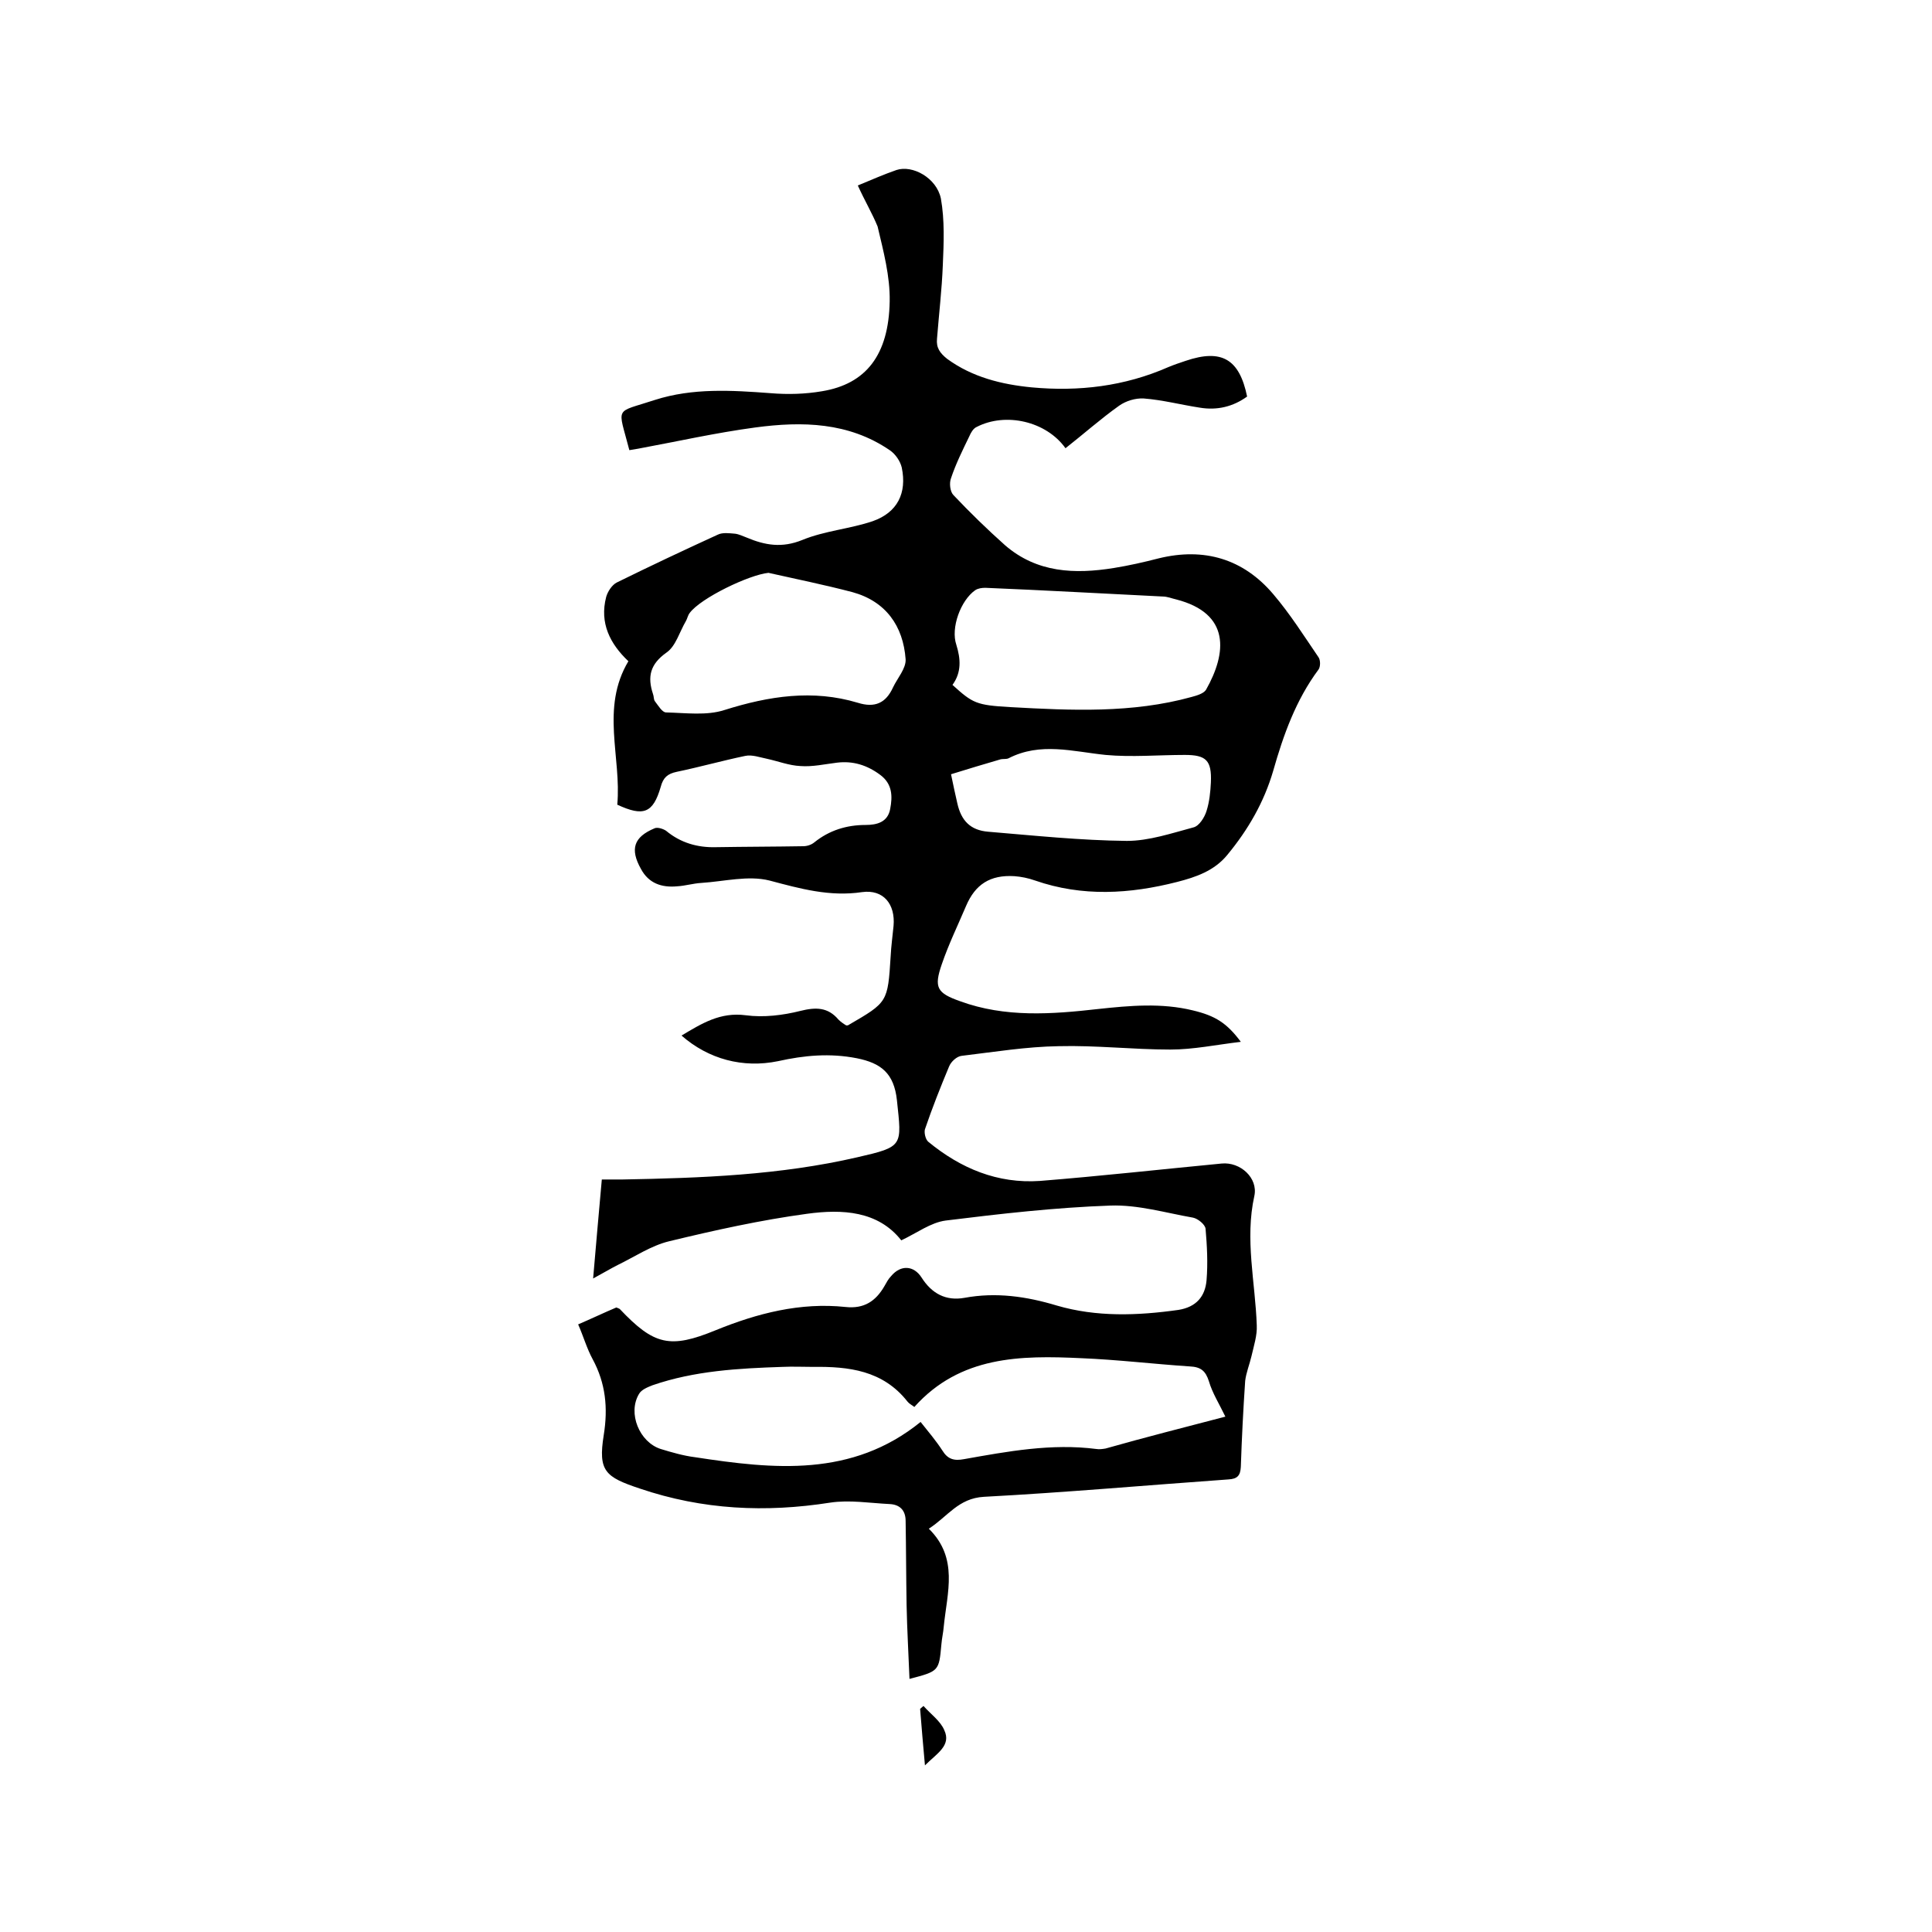 <svg enable-background="new 0 0 400 400" viewBox="0 0 400 400" xmlns="http://www.w3.org/2000/svg"><path d="m177.6 38.4c2.9-1.2 5.4-2.3 8-3.2 3.3-1.1 8.3 1.6 9.2 5.9.8 4.5.6 9.2.4 13.8-.2 5.1-.8 10.1-1.2 15.2-.2 1.9.6 3 2.1 4.2 5.2 3.8 11.3 5.3 17.5 5.9 9.7.9 19.2-.2 28.3-4.2 1.2-.5 2.4-.9 3.6-1.3 7.4-2.5 11.1-.4 12.7 7.4-2.9 2.1-6.2 2.9-9.8 2.3-3.9-.6-7.7-1.6-11.6-1.9-1.7-.1-3.7.5-5.1 1.5-3.8 2.7-7.4 5.9-11.1 8.8-4-5.6-12.4-7.5-18.4-4.4-.7.3-1.2 1.2-1.5 1.9-1.4 2.9-2.8 5.7-3.8 8.7-.4 1-.2 2.8.5 3.5 3.4 3.6 7 7.1 10.7 10.4 6.6 5.7 14.4 6 22.5 4.7 3.1-.5 6.2-1.2 9.3-2 9.4-2.3 17.5.1 23.7 7.4 3.5 4.1 6.4 8.7 9.4 13.1.4.6.4 1.9 0 2.5-4.7 6.3-7.3 13.6-9.4 21-1.9 6.5-5.2 12.2-9.5 17.4-2.7 3.3-6.5 4.6-10.4 5.6-9.8 2.5-19.6 3.1-29.4-.3-1.4-.5-2.9-.8-4.3-.9-5-.3-8.1 1.7-10 6.2-1.7 4-3.6 7.9-5 12-1.7 4.9-1 6 3.8 7.7 9.3 3.4 18.9 2.7 28.6 1.6 6.5-.7 13.1-1.3 19.6.3 4.6 1.1 7 2.6 9.9 6.5-5.1.6-9.8 1.6-14.6 1.6-7.7 0-15.4-.9-23.1-.7-6.7.1-13.4 1.2-20.1 2-1 .1-2.2 1.2-2.6 2.2-1.8 4.3-3.5 8.6-5 13-.2.7.1 2.1.7 2.6 6.7 5.5 14.3 8.7 23.1 8.1 12.5-1 25.1-2.4 37.6-3.6 3.9-.4 7.6 3 6.8 6.7-2 9 .2 17.9.5 26.8.1 2.1-.6 4.2-1.1 6.4-.4 1.7-1.1 3.4-1.3 5.1-.4 5.9-.7 11.8-.9 17.8-.1 1.8-.7 2.5-2.6 2.6-16.9 1.2-33.7 2.7-50.6 3.6-5.3.3-7.5 4.1-11.4 6.6 6.2 6.1 3.8 13.2 3.1 20.2-.1 1.3-.4 2.5-.5 3.8-.5 5.5-.5 5.5-6.6 7.1-.2-5.2-.5-10.2-.6-15.3-.1-5.8-.1-11.6-.2-17.4 0-2.2-1.2-3.4-3.3-3.5-4.1-.2-8.3-.9-12.3-.3-13.4 2.1-26.4 1.5-39.4-2.9-7.2-2.4-8.7-3.6-7.5-11.1.9-5.6.4-10.7-2.3-15.7-1.2-2.2-1.9-4.7-3-7.2 2.8-1.2 5.3-2.4 7.9-3.5.3.1.5.2.7.3 7.1 7.5 10.4 8.3 19.9 4.4 8.6-3.5 17.5-5.8 26.9-4.8 3.8.4 6.2-1.2 8-4.3.4-.7.8-1.5 1.4-2.1 2-2.4 4.7-2.2 6.3.3 2.1 3.3 5 4.9 8.9 4.2 6.5-1.2 12.8-.3 19.1 1.6 8.2 2.4 16.7 2.1 25.2.9 3.7-.6 5.5-2.8 5.8-6.1.3-3.6.1-7.2-.2-10.7-.1-.9-1.6-2.1-2.6-2.3-5.7-1-11.4-2.7-17.1-2.5-11.4.4-22.8 1.7-34.1 3.1-3.1.4-6 2.6-9.2 4.1-4.8-6.1-12.2-6.5-19.5-5.5-9.6 1.3-19.1 3.4-28.6 5.7-3.7.9-7.1 3.2-10.6 4.9-1.4.7-2.7 1.5-5.1 2.8.6-7.3 1.2-13.6 1.8-20.5h4.3c16.3-.3 32.6-.9 48.6-4.6 9.6-2.2 9.2-2.3 8.2-11.8-.6-5.6-3.3-7.7-8.3-8.7-5.6-1.1-10.9-.6-16.3.6-7.3 1.5-14.4-.4-20-5.3 4.2-2.5 8-4.9 13.3-4.2 3.7.5 7.7 0 11.3-.9 3.2-.8 5.7-.8 7.9 1.8.5.5 1.1.9 1.6 1.2.3 0 .4 0 .5-.1 8.1-4.7 8.1-4.7 8.7-14.2.1-2.1.4-4.2.6-6.3.4-4.5-2.1-7.6-6.5-7-6.7 1-12.8-.7-19.2-2.4-4.4-1.1-9.4.2-14.1.5-1.7.1-3.3.6-5 .7-3.2.3-5.9-.6-7.5-3.6-2.3-4.1-1.5-6.6 2.8-8.4.6-.3 1.8.1 2.4.5 3 2.5 6.5 3.5 10.3 3.4 6-.1 12.1-.1 18.1-.2.8 0 1.7-.3 2.3-.8 3.1-2.5 6.7-3.6 10.6-3.6 2.4 0 4.6-.6 5.1-3.3.5-2.6.5-5.2-2.1-7.1-2.7-2-5.6-2.9-8.9-2.5-2.5.3-5.1.9-7.6.7-2.3-.1-4.6-1-6.9-1.5-1.5-.3-3.1-.9-4.5-.6-4.8 1-9.4 2.3-14.2 3.3-1.9.4-2.8 1.2-3.3 3.1-1.6 5.5-3.6 6.2-9 3.7.9-9.8-3.5-20 2.3-29.7-3.8-3.6-6-7.9-4.6-13.3.3-1.1 1.2-2.5 2.2-3 6.9-3.4 13.9-6.7 20.9-9.9 1-.5 2.4-.3 3.6-.2.8.1 1.6.5 2.4.8 3.8 1.6 7.3 2.2 11.5.5 4.6-1.9 9.9-2.3 14.6-3.9 5.1-1.8 7.1-5.8 6-11.1-.3-1.3-1.3-2.8-2.5-3.6-8.5-5.8-18.1-6-27.8-4.7-8.2 1.1-16.2 2.9-24.3 4.4-.6.1-1.2.2-1.8.3-2.4-9.3-3.2-7.6 5.3-10.4 7.8-2.5 15.9-2 23.9-1.4 3.6.3 7.2.2 10.7-.4 9.1-1.5 13.8-7.5 14-18.6.1-5.2-1.3-10.4-2.5-15.5-1.1-2.7-2.7-5.4-4.1-8.5zm76.1 254.9c-1.3-2.7-2.7-4.9-3.4-7.3-.7-2.2-1.7-3-4-3.1-7.5-.5-15-1.4-22.4-1.7-12.6-.6-25.1-.5-34.6 10.1-.5-.4-1.1-.7-1.4-1.1-5.1-6.5-12.2-7.3-19.6-7.2-2.1 0-4.2-.1-6.3 0-9.1.3-18.2.8-26.9 3.8-1 .4-2.3.9-2.8 1.8-2.4 4 .1 10 4.5 11.4 2.3.7 4.7 1.4 7.1 1.7 16.3 2.5 32.5 4.2 46.7-7.3 1.6 2 3.2 3.9 4.5 5.9 1.1 1.8 2.4 2.2 4.5 1.8 9-1.6 18.1-3.3 27.4-2.1.6.1 1.3 0 1.9-.1 8.1-2.3 16.4-4.4 24.8-6.6zm-56.5-151.5c4.2 3.8 4.9 4.2 12 4.6 12.6.7 25.2 1.3 37.5-2.1 1.1-.3 2.5-.7 3-1.5 4.3-7.6 5.1-15.8-6.2-18.7-.9-.2-1.8-.6-2.8-.6-12.2-.6-24.5-1.3-36.7-1.8-.7 0-1.5.1-2.1.5-3 2.1-5.1 7.8-3.9 11.3.9 2.9 1.1 5.7-.8 8.3zm-38.1-23.2c-4 .4-14 5.2-16.3 8.3-.4.5-.5 1.2-.8 1.7-1.3 2.2-2.1 5.2-4 6.5-3.4 2.4-4 5-2.8 8.6.2.5.1 1.1.4 1.5.7.9 1.5 2.3 2.3 2.3 4.1.1 8.4.7 12.1-.5 9.2-2.9 18.3-4.3 27.6-1.5 3.5 1.1 5.8.1 7.3-3.2.9-1.9 2.7-3.9 2.6-5.8-.5-6.9-4.1-12-11-13.9-5.7-1.5-11.6-2.7-17.4-4zm37.8 41.7c.5 2.5.9 4.2 1.3 6 .8 3.6 2.7 5.6 6.4 5.9 9.6.8 19.1 1.8 28.7 1.9 4.6 0 9.3-1.6 13.8-2.8 1.2-.3 2.3-2.1 2.7-3.4.6-1.9.8-3.9.9-5.9.2-4.6-1-5.7-5.4-5.7-5.5 0-11 .5-16.4 0-6.8-.7-13.5-2.7-20.1.7-.4.2-1.1.1-1.6.2-3.4 1-6.8 2-10.3 3.1z"/><path d="m191.5 365.5c-.4-4.3-.7-8-1-11.7.2-.2.5-.4.7-.6 1.5 1.7 3.5 3.1 4.3 5 1.5 3.2-1.5 4.8-4 7.3z"/></svg>